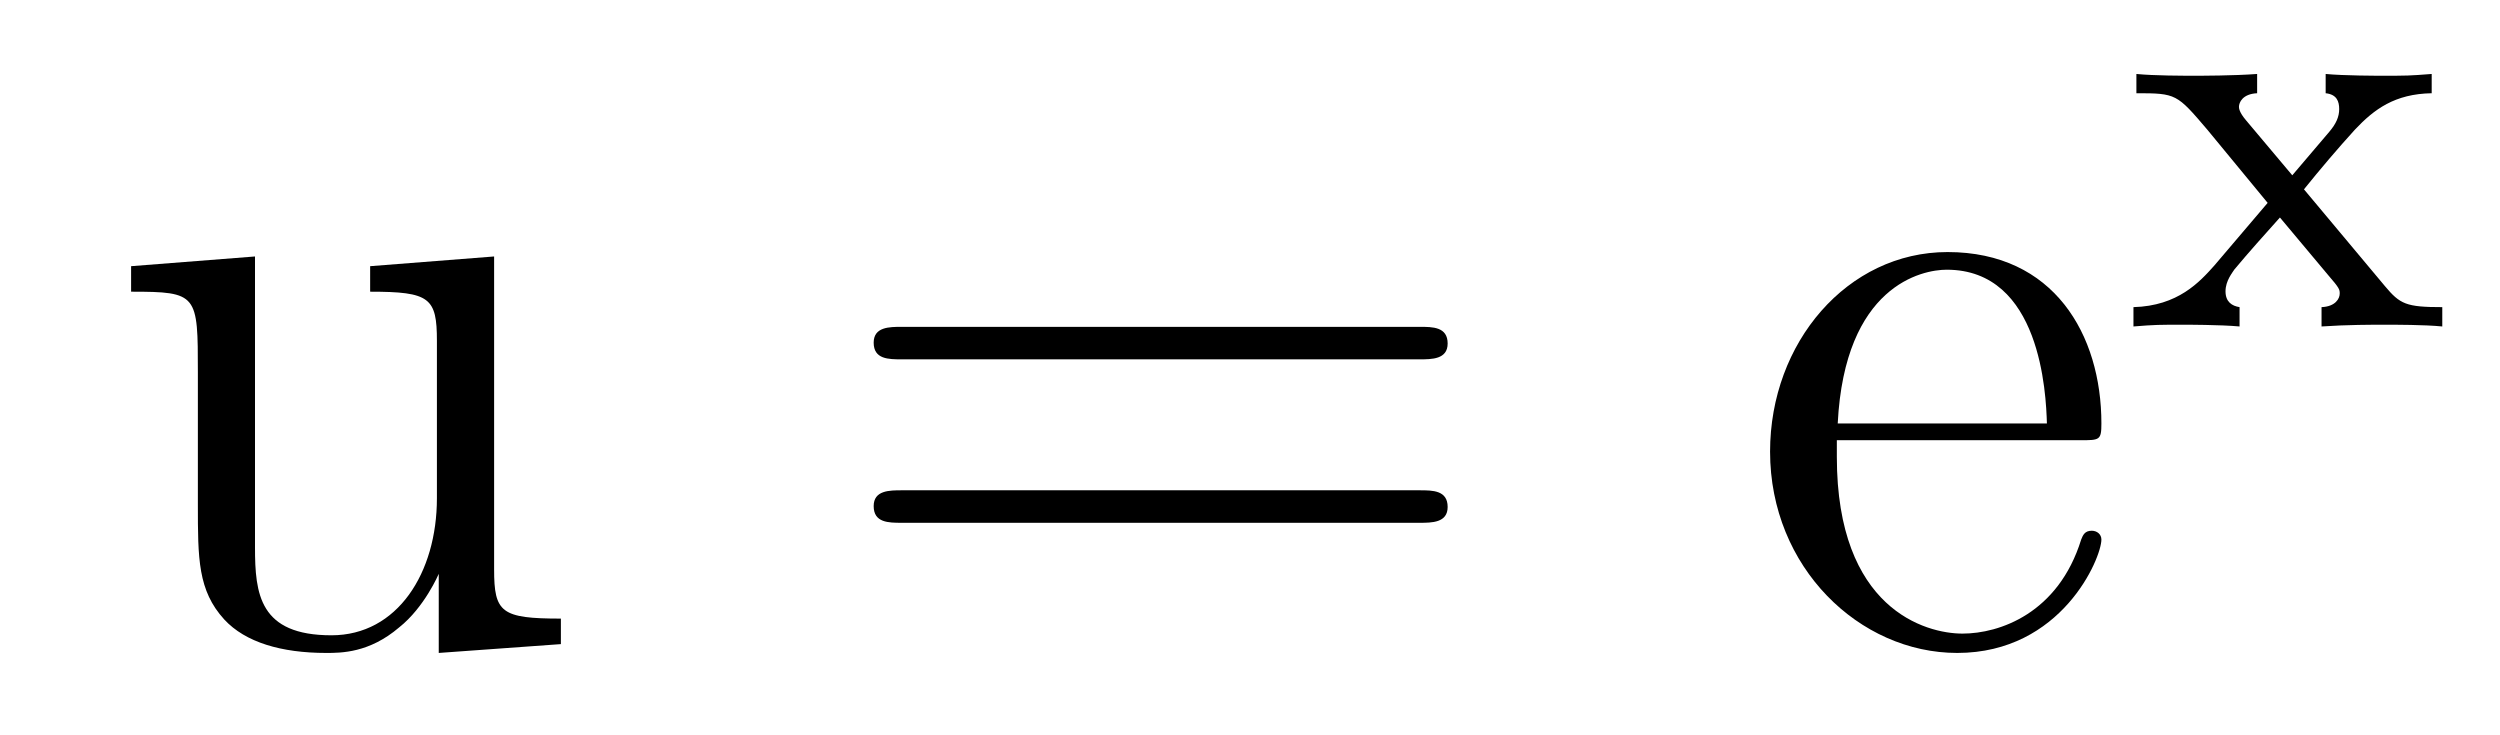 <?xml version='1.0' encoding='UTF-8'?>
<!-- This file was generated by dvisvgm 2.8.1 -->
<svg version='1.1' xmlns='http://www.w3.org/2000/svg' xmlns:xlink='http://www.w3.org/1999/xlink' width='34pt' height='10pt' viewBox='0 -10 34 10'>
<g id='page1'>
<g transform='matrix(1 0 0 -1 -127 653)'>
<path d='M132.034 659.38V659.033C132.847 659.033 132.942 658.95 132.942 658.364V656.224C132.942 655.208 132.405 654.36 131.508 654.36C130.528 654.36 130.468 654.921 130.468 655.555V659.512L128.783 659.38V659.033C129.691 659.033 129.691 658.998 129.691 657.934V656.141C129.691 655.4 129.691 654.969 130.05 654.575C130.337 654.264 130.827 654.12 131.436 654.12C131.64 654.12 132.022 654.12 132.428 654.467C132.775 654.742 132.967 655.196 132.967 655.196V654.12L134.628 654.24V654.587C133.815 654.587 133.72 654.67 133.72 655.256V659.512L132.034 659.38Z'/>
<path d='M146.306 658.113C146.473 658.113 146.688 658.113 146.688 658.328C146.688 658.555 146.485 658.555 146.306 658.555H139.265C139.097 658.555 138.882 658.555 138.882 658.34C138.882 658.113 139.085 658.113 139.265 658.113H146.306ZM146.306 655.89C146.473 655.89 146.688 655.89 146.688 656.105C146.688 656.332 146.485 656.332 146.306 656.332H139.265C139.097 656.332 138.882 656.332 138.882 656.117C138.882 655.89 139.085 655.89 139.265 655.89H146.306Z'/>
<path d='M155.292 657.013C155.555 657.013 155.579 657.013 155.579 657.241C155.579 658.448 154.933 659.572 153.487 659.572C152.124 659.572 151.073 658.34 151.073 656.858C151.073 655.28 152.292 654.12 153.618 654.12C155.041 654.12 155.579 655.412 155.579 655.662C155.579 655.734 155.519 655.782 155.448 655.782C155.352 655.782 155.328 655.722 155.304 655.662C154.993 654.658 154.193 654.383 153.69 654.383S151.981 654.718 151.981 656.786V657.013H155.292ZM151.993 657.241C152.088 659.117 153.14 659.332 153.475 659.332C154.754 659.332 154.826 657.647 154.838 657.241H151.993Z'/>
<path d='M158.334 660.425C158.558 660.703 158.788 660.974 159.027 661.237C159.29 661.516 159.569 661.723 160.071 661.732V661.994C159.761 661.97 159.745 661.97 159.386 661.97C159.346 661.97 158.876 661.97 158.629 661.994V661.732C158.781 661.716 158.813 661.62 158.813 661.516C158.813 661.413 158.772 661.317 158.677 661.206L158.175 660.616L157.545 661.365C157.45 661.477 157.45 661.532 157.45 661.548C157.45 661.604 157.497 661.723 157.697 661.732V661.994C157.378 661.97 156.932 661.97 156.844 661.97C156.701 661.97 156.294 661.97 156.055 661.994V661.732C156.597 661.732 156.605 661.723 157.019 661.237L157.84 660.241L157.115 659.389C156.916 659.166 156.621 658.839 156.015 658.823V658.56C156.31 658.584 156.366 658.584 156.701 658.584C156.717 658.584 157.203 658.584 157.458 658.56V658.823C157.354 658.839 157.267 658.895 157.267 659.038C157.267 659.182 157.362 659.293 157.386 659.333C157.585 659.572 157.8 659.811 158.007 660.042L158.661 659.261C158.82 659.078 158.82 659.062 158.82 659.006C158.82 658.942 158.765 658.831 158.573 658.823V658.56C158.916 658.584 159.274 658.584 159.426 658.584C159.569 658.584 159.976 658.584 160.215 658.56V658.823C159.721 658.823 159.641 658.863 159.434 659.11L158.334 660.425Z'/>
</g>
</g>
</svg>